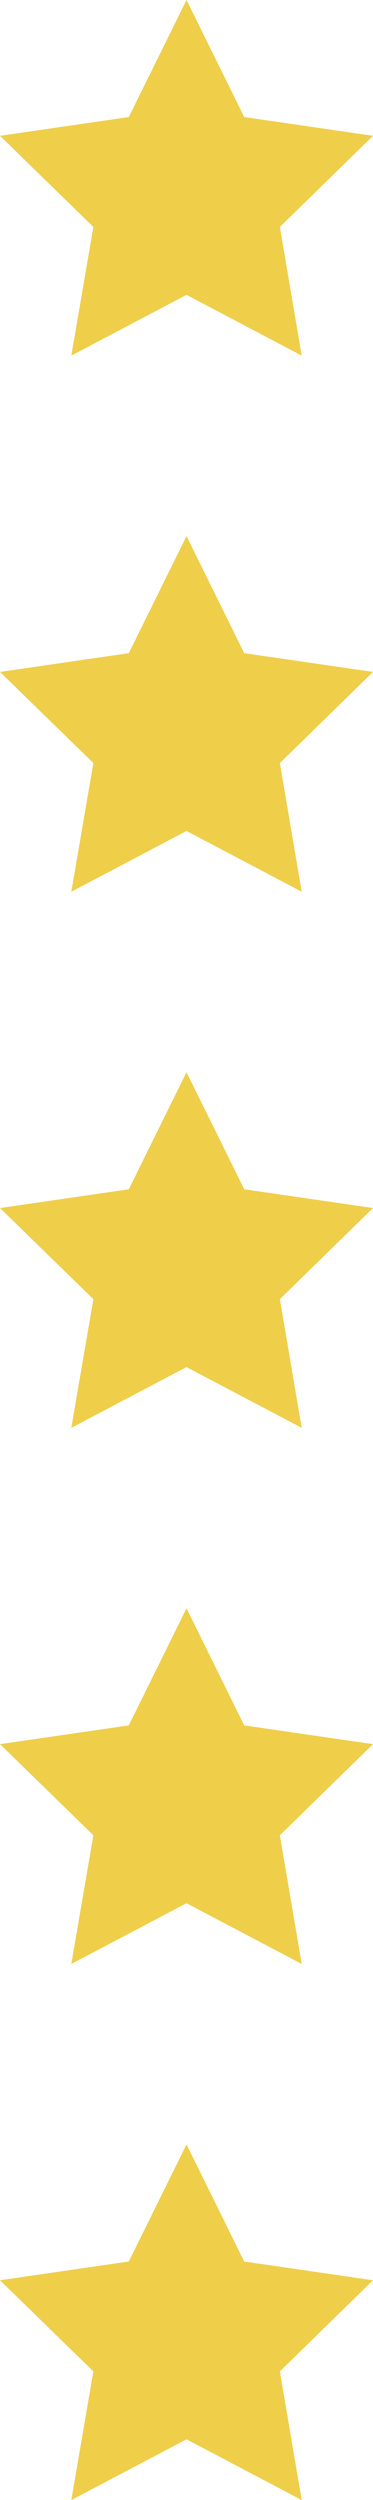 <svg xmlns="http://www.w3.org/2000/svg" id="Camada_1" data-name="Camada 1" viewBox="0 0 16.74 111.92"><defs><style>      .cls-1 {        fill: #efce4a;      }    </style></defs><polygon class="cls-1" points="8.37 0 10.96 5.24 16.74 6.08 12.56 10.16 13.54 15.92 8.37 13.2 3.2 15.92 4.19 10.16 0 6.08 5.78 5.24 8.37 0"></polygon><polygon class="cls-1" points="8.37 24 10.96 29.24 16.74 30.08 12.56 34.16 13.54 39.92 8.37 37.2 3.2 39.92 4.19 34.16 0 30.08 5.78 29.24 8.37 24"></polygon><polygon class="cls-1" points="8.37 48 10.96 53.24 16.74 54.08 12.56 58.16 13.54 63.92 8.37 61.2 3.2 63.92 4.19 58.16 0 54.08 5.78 53.24 8.37 48"></polygon><polygon class="cls-1" points="8.37 72 10.96 77.24 16.74 78.08 12.56 82.16 13.54 87.92 8.37 85.2 3.2 87.92 4.19 82.16 0 78.08 5.78 77.24 8.37 72"></polygon><polygon class="cls-1" points="8.37 96 10.96 101.24 16.74 102.08 12.56 106.16 13.54 111.92 8.37 109.2 3.2 111.92 4.19 106.16 0 102.08 5.78 101.24 8.37 96"></polygon></svg>